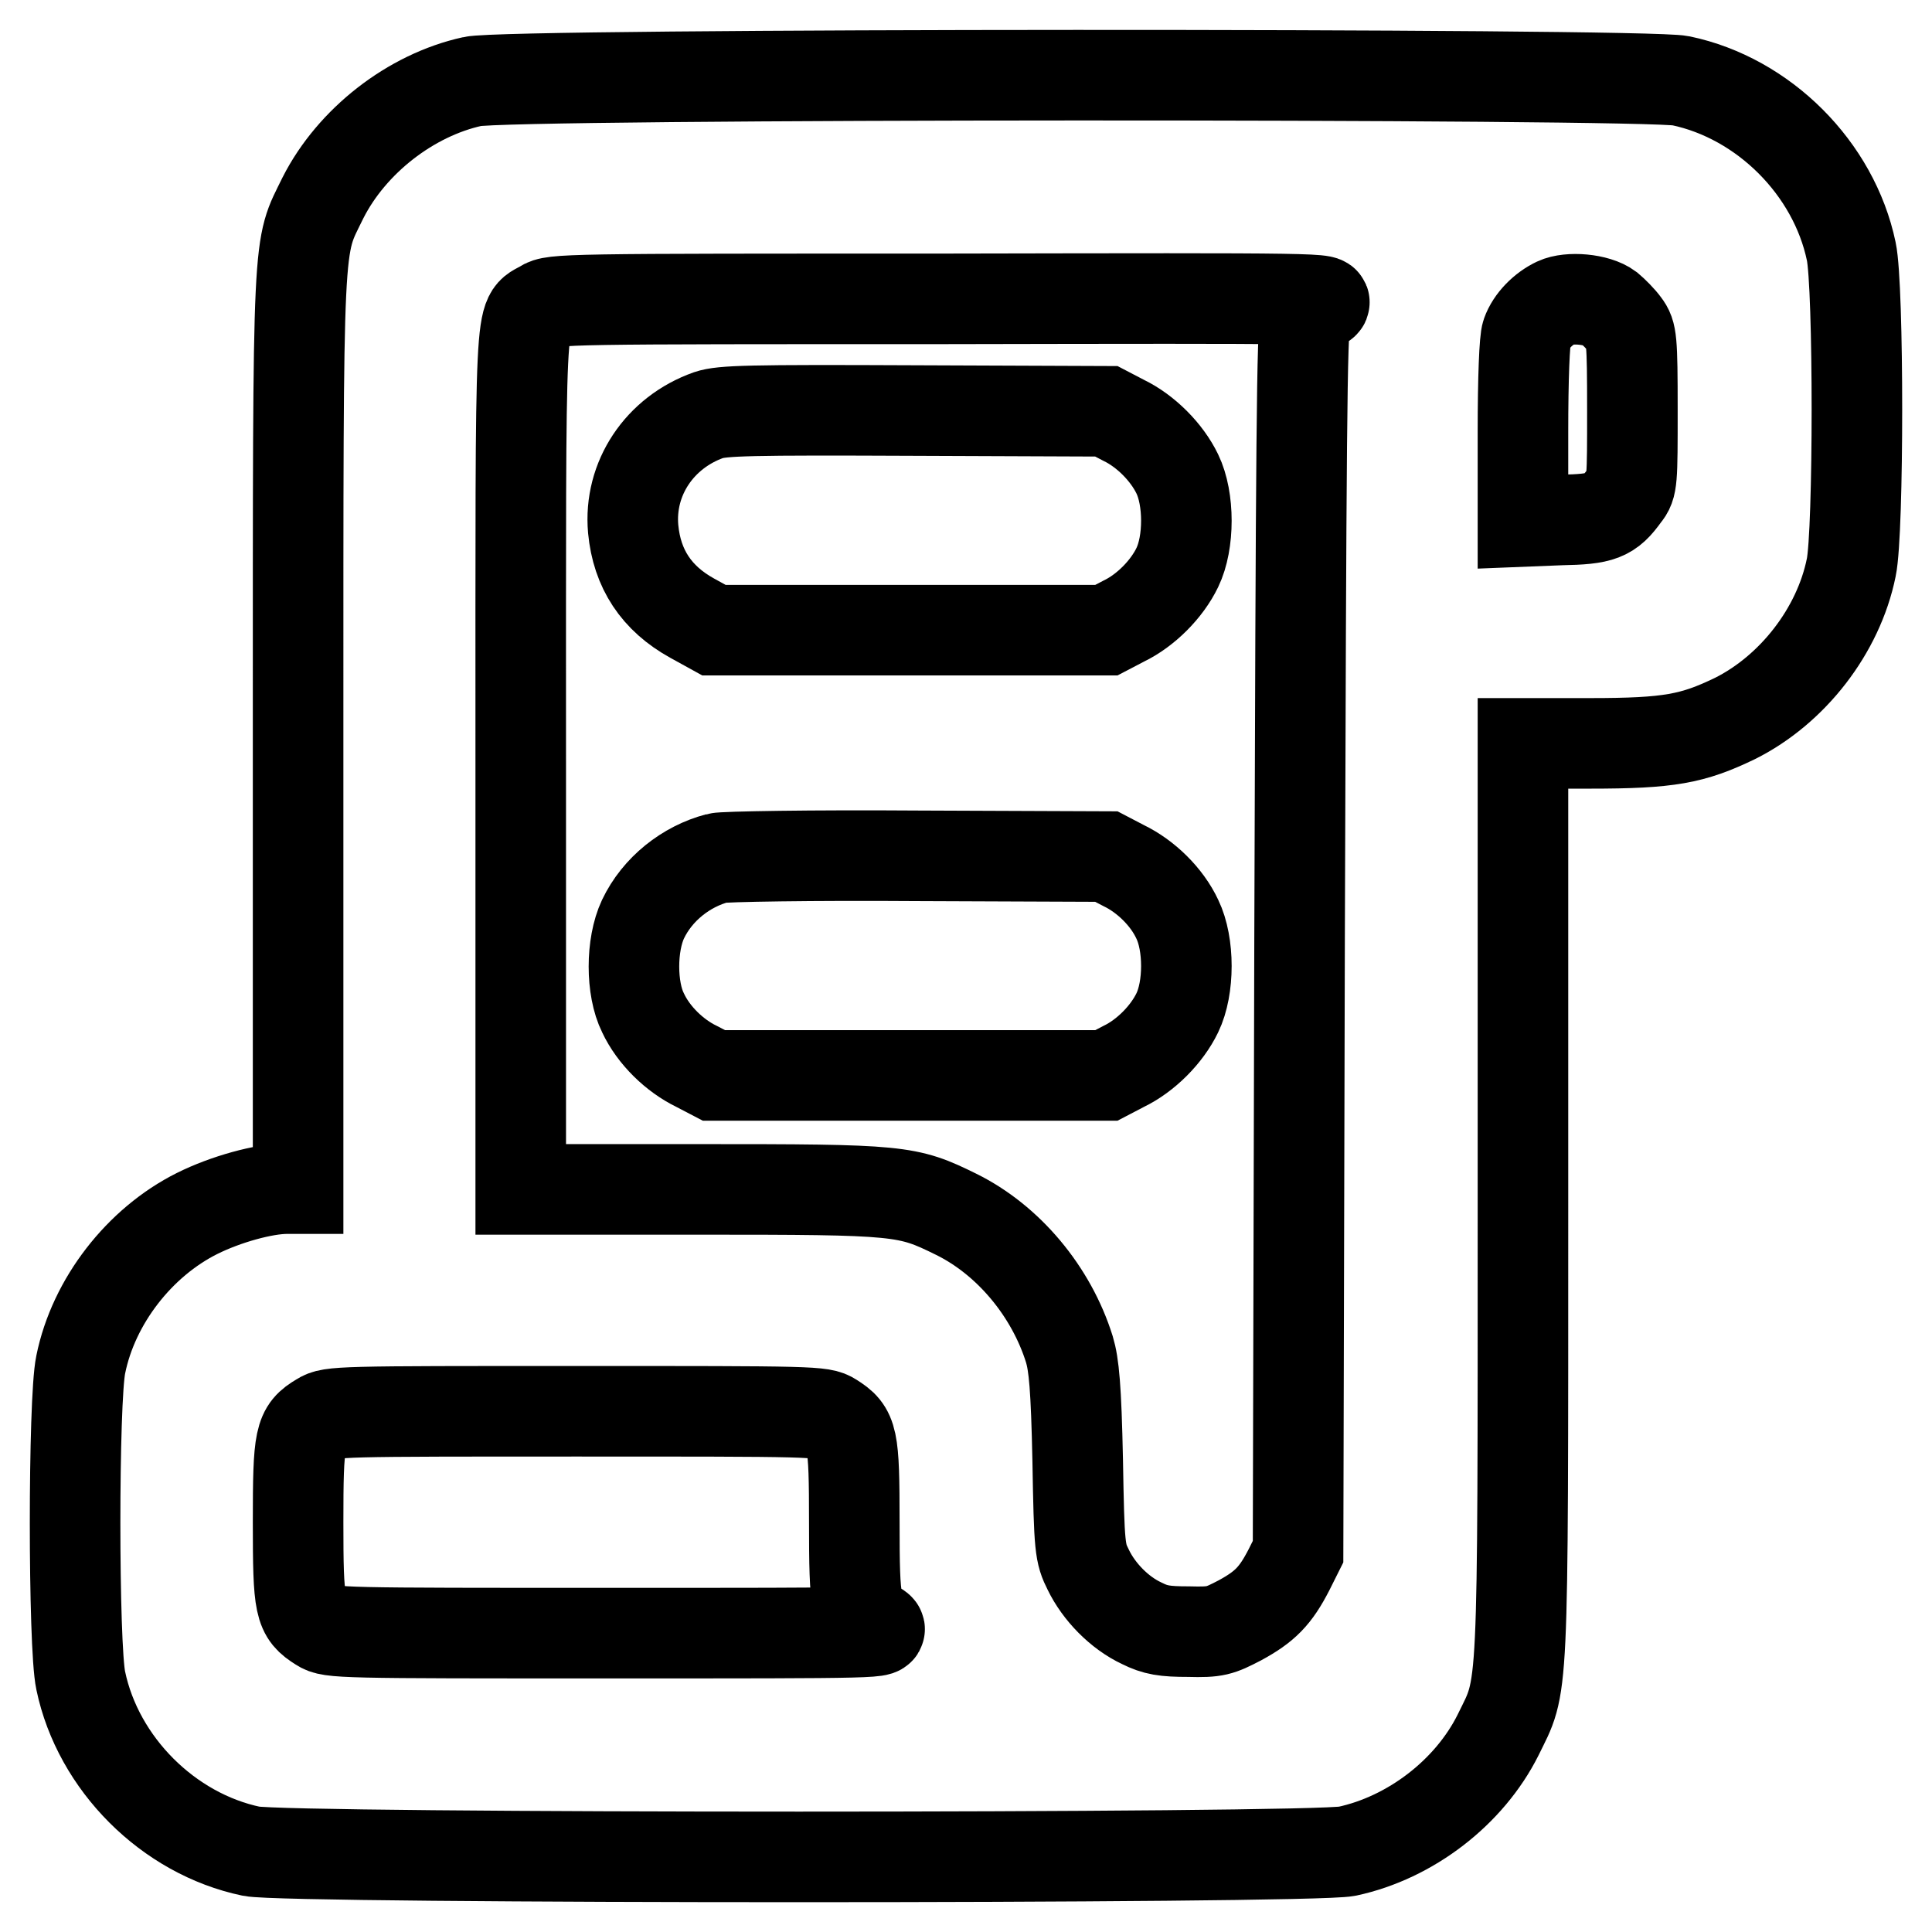 <?xml version="1.0" encoding="utf-8"?>
<!-- Svg Vector Icons : http://www.onlinewebfonts.com/icon -->
<!DOCTYPE svg PUBLIC "-//W3C//DTD SVG 1.1//EN" "http://www.w3.org/Graphics/SVG/1.1/DTD/svg11.dtd">
<svg version="1.1" xmlns="http://www.w3.org/2000/svg" xmlns:xlink="http://www.w3.org/1999/xlink" x="0px" y="0px" viewBox="0 0 256 256" enable-background="new 0 0 256 256" xml:space="preserve">
<g><g><g><path stroke-width="12" fill-opacity="0" stroke="#000000"  d="M62.6,10.8c-8.2,1.8-16,7.9-19.8,15.4c-3.4,7-3.3,3.3-3.3,70.8v60.5h-1.5c-3,0-8.1,1.4-11.9,3.3c-7.6,3.8-13.7,11.6-15.4,20c-1,4.7-1,37.3,0,41.9c2.3,11,11.6,20.3,22.6,22.6c4.8,1,140.3,1,145.2,0c8.4-1.8,16.2-7.8,20-15.4c3.4-7,3.3-3.3,3.3-70.9V98.5h8.9c10.5,0,13.6-0.6,19.2-3.3c7.6-3.8,13.7-11.6,15.4-20c1-4.7,1-37.3,0-41.9c-2.3-11-11.6-20.3-22.6-22.6C218,9.7,67.2,9.7,62.6,10.8z M175.1,40.4c-0.8,0.5-1.8,1.3-2.1,1.9c-0.5,0.9-0.6,16.4-0.8,82.2l-0.2,81.1l-1.2,2.4c-1.8,3.5-3.2,4.9-6.5,6.7c-2.7,1.4-3.2,1.6-6.8,1.5c-3.2,0-4.4-0.2-6.2-1.1c-3-1.4-5.7-4.2-7.1-7.1c-1.1-2.2-1.2-2.8-1.4-14.5c-0.2-9.7-0.5-12.7-1.1-14.7c-2.4-7.7-8.1-14.5-15-17.9c-6.5-3.2-7.3-3.3-34-3.3H69v-56.7c0-62.6-0.2-58.5,2.9-60.4c1.4-0.9,2.7-0.9,53.1-0.9C176.3,39.5,176.6,39.5,175.1,40.4z M213.2,40.8c0.6,0.5,1.6,1.5,2.1,2.2c0.9,1.2,1,1.9,1,11.3c0,9.4,0,10.1-1,11.3c-2,2.8-3.1,3.2-8.5,3.3l-5,0.2V57.3c0-7.2,0.2-12.3,0.5-13.1c0.6-1.7,2.2-3.3,3.9-4.1C207.9,39.3,211.6,39.6,213.2,40.8z M110.3,187.9c2.7,1.7,2.9,2.5,2.9,13.8c0,11.3,0.2,12.2,2.9,13.8c1.5,0.9,1.4,0.9-35.4,0.9c-35.8,0-36.9,0-38.3-0.9c-2.7-1.7-2.9-2.5-2.9-13.8c0-11.3,0.2-12.2,2.9-13.8c1.4-0.9,2.5-0.9,34-0.9S108.9,187,110.3,187.9z"/><path stroke-width="12" fill-opacity="0" stroke="#000000"  d="M93.9,55c-6.5,2.3-10.6,8.4-10,15.1c0.5,5.3,3.1,9.2,7.8,11.8l2.9,1.6h26h26l2.3-1.2c2.9-1.4,5.7-4.2,7.1-7.1c1.6-3.3,1.6-9.1,0-12.4c-1.4-2.9-4.2-5.7-7.1-7.1l-2.3-1.2l-25.3-0.1C99.2,54.3,95.7,54.4,93.9,55z"/><path stroke-width="12" fill-opacity="0" stroke="#000000"  d="M95.1,113.7c-4.2,1.1-8,4.1-9.9,8.1c-1.6,3.4-1.6,9.2,0,12.4c1.4,3,4.2,5.7,7.1,7.1l2.3,1.2h26h26l2.3-1.2c2.9-1.4,5.7-4.2,7.1-7.1c1.6-3.3,1.6-9.1,0-12.4c-1.4-3-4.2-5.7-7.1-7.1l-2.3-1.2l-25.1-0.1C107.7,113.3,95.8,113.5,95.1,113.7z"/></g></g></g>
</svg>